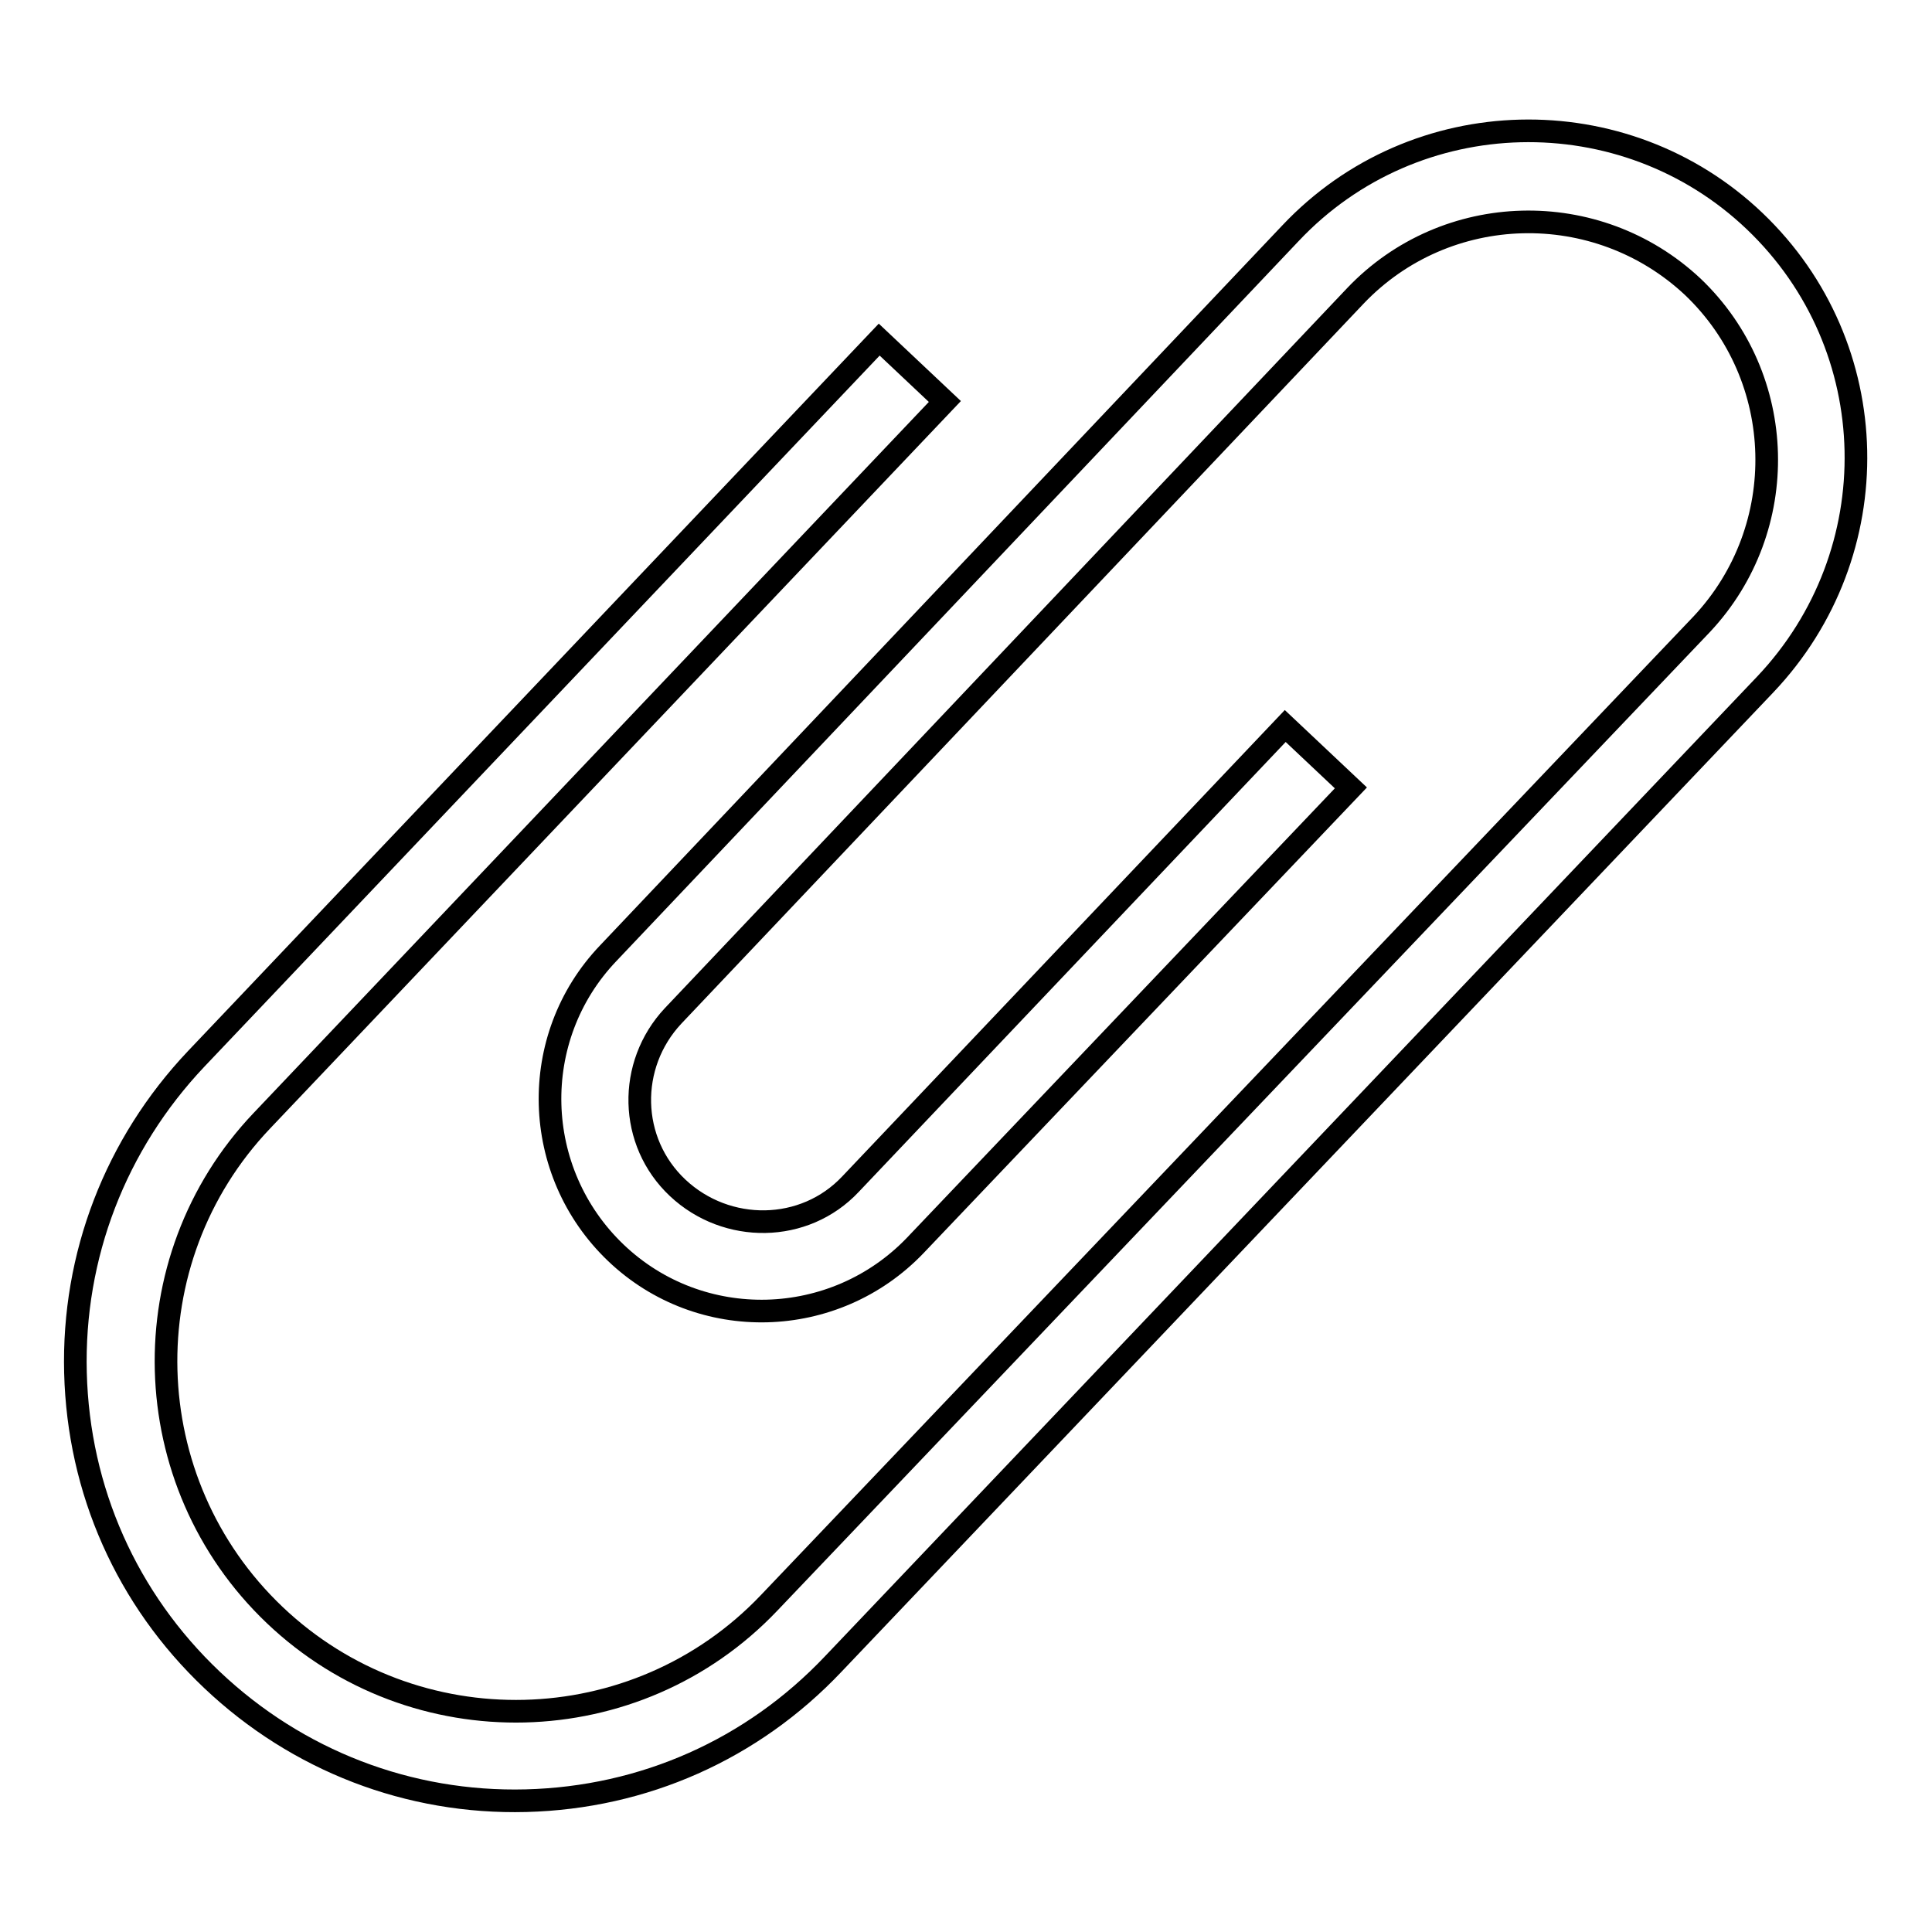 <?xml version="1.0" encoding="utf-8"?>
<!-- Svg Vector Icons : http://www.onlinewebfonts.com/icon -->
<!DOCTYPE svg PUBLIC "-//W3C//DTD SVG 1.1//EN" "http://www.w3.org/Graphics/SVG/1.1/DTD/svg11.dtd">
<svg version="1.1" xmlns="http://www.w3.org/2000/svg" xmlns:xlink="http://www.w3.org/1999/xlink" x="0px" y="0px" viewBox="0 0 256 256" enable-background="new 0 0 256 256" xml:space="preserve">
<g><g><path stroke-width="3" fill-opacity="0" stroke="#000000"  d="M171,30.9l-90.4,95.4l0,0c-10.7,11.2-10.2,29,1,39.7c11.2,10.7,29,10.2,39.7-1l57.7-60.6l-8.7-8.2l-57.6,60.7l0,0c-6.1,6.5-16.4,6.6-22.9,0.5c-6.5-6.1-6.7-16.3-0.6-22.8l0,0l90.4-95.4c12-12.6,32-13.1,44.7-1.2c12.6,12,13.1,32,1.2,44.7L101.9,212.4l0,0c-17.6,18.5-47,19.2-65.5,1.6c-18.5-17.6-19.3-47-1.7-65.5l0,0l90.5-95.3l-8.7-8.2L26,140.3c-10.7,11.3-16.4,26.1-16,41.6c0.4,15.6,6.8,30,18.1,40.7c11.3,10.7,26.1,16.4,41.6,16c15.6-0.4,30-6.8,40.7-18.1L233.9,90.7l0,0c16.5-17.4,16-44.8-1.4-61.4C215.2,12.8,187.5,13.4,171,30.9z"/></g></g>
</svg>